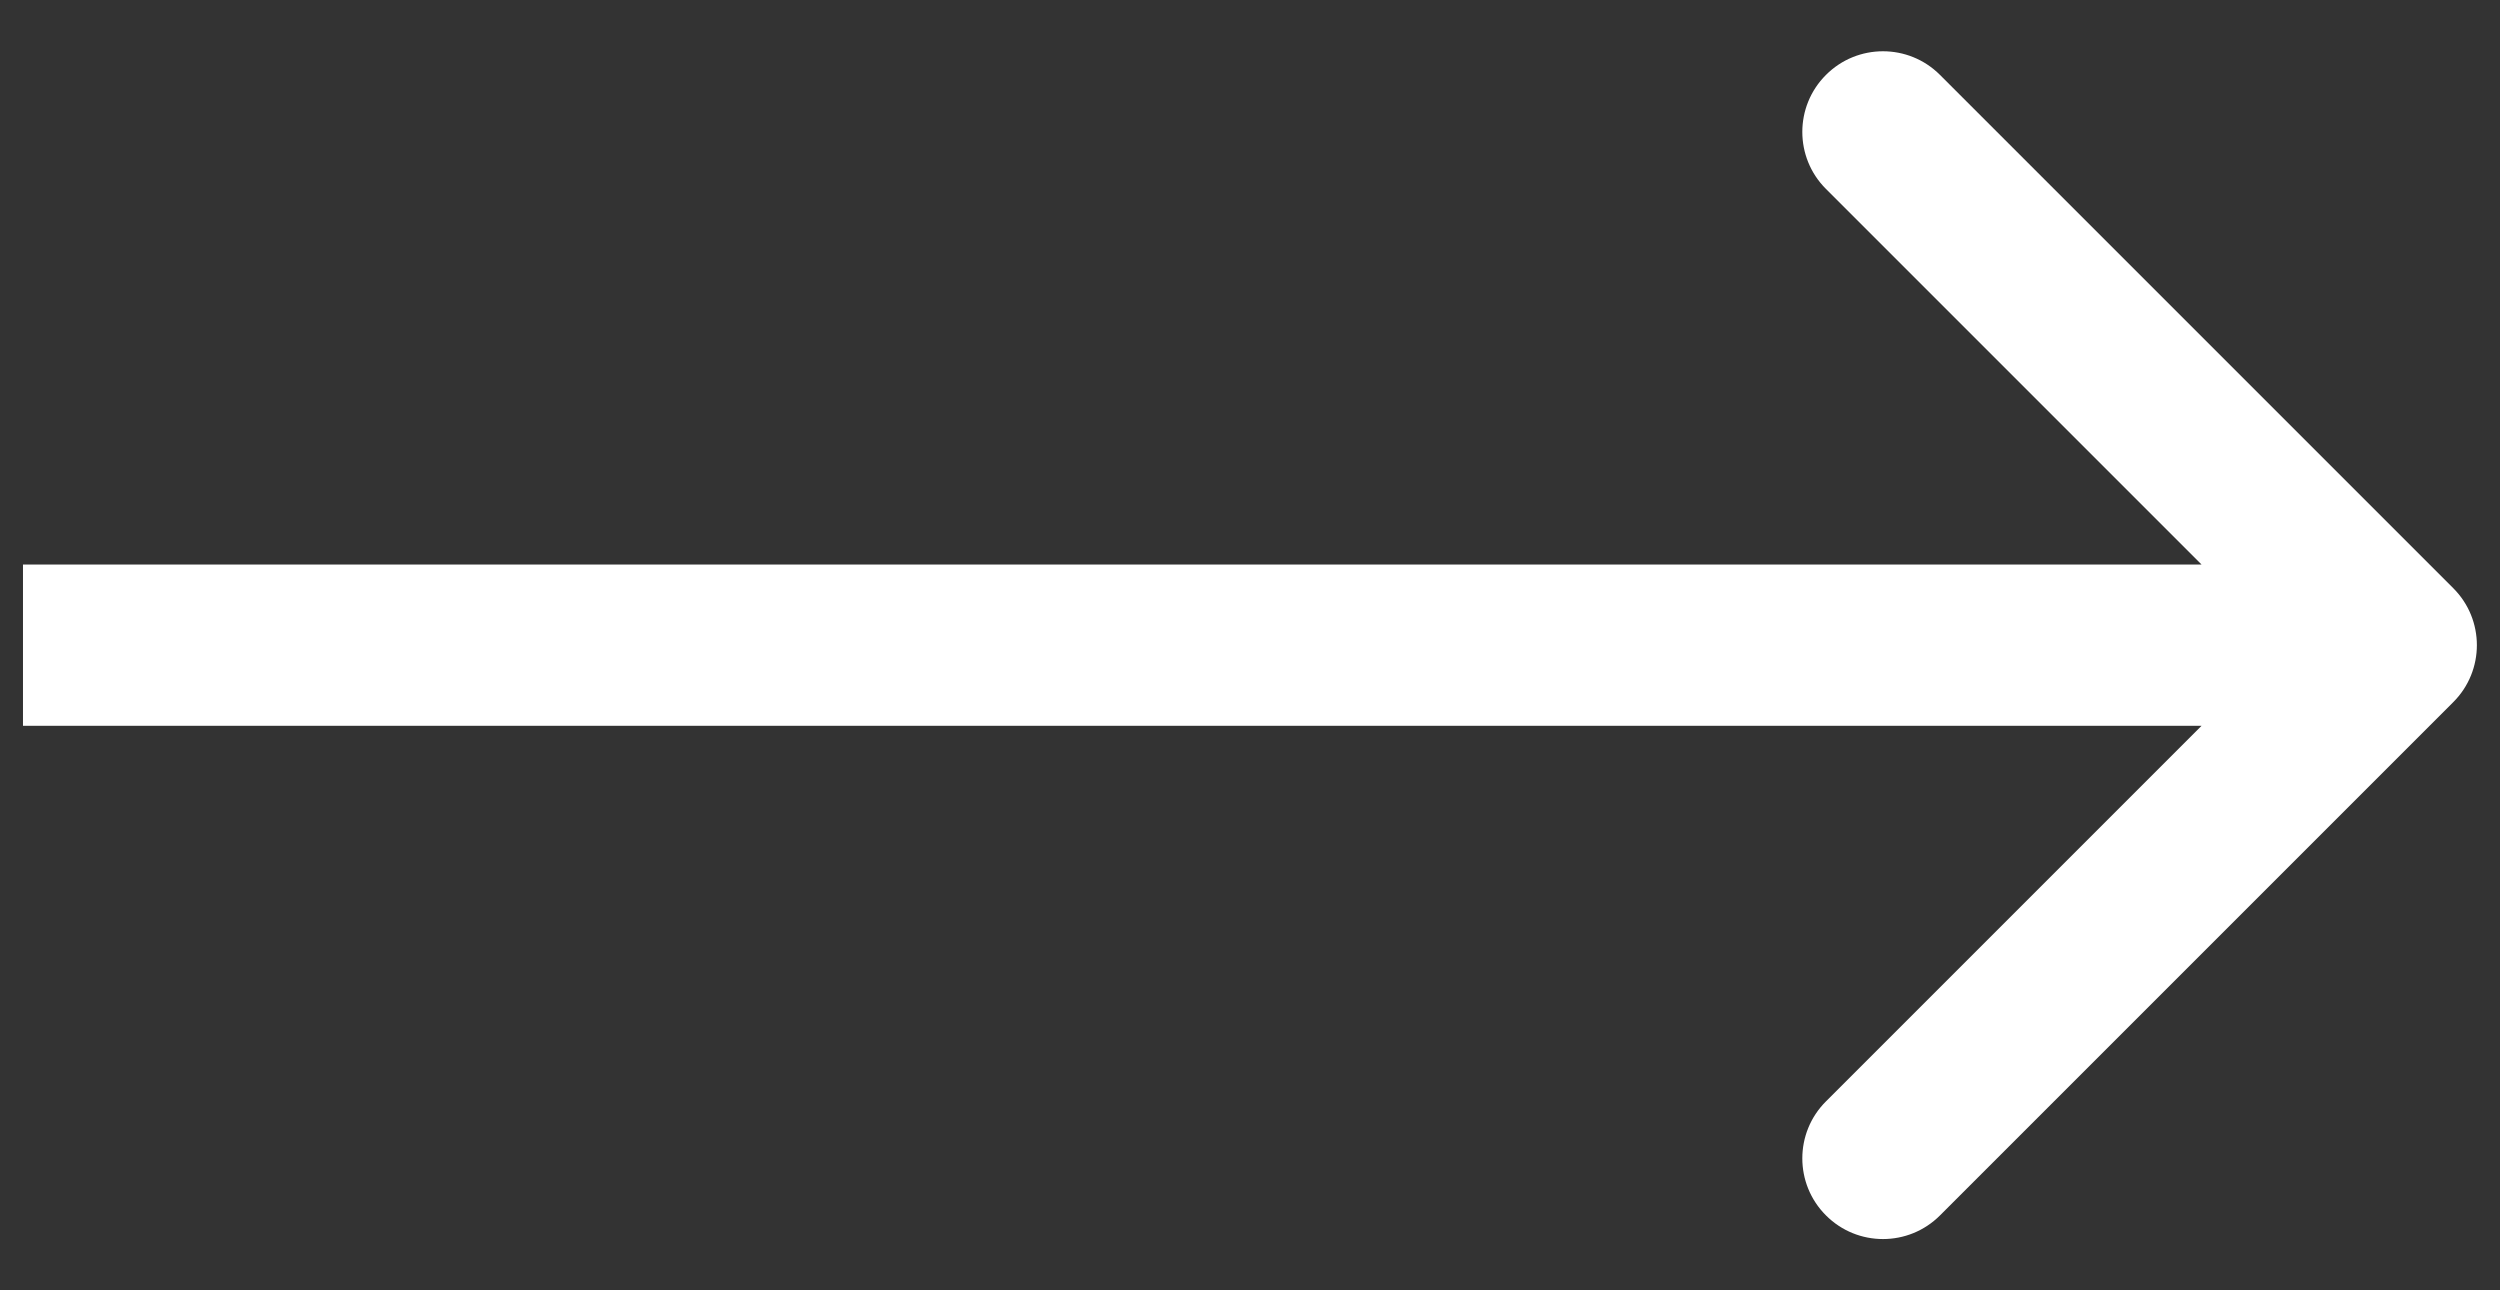 <svg width="31" height="16" viewBox="0 0 31 16" fill="none" xmlns="http://www.w3.org/2000/svg">
<rect x="0" y="0" width="31" height="16" fill="#333333" stroke="none"/>
<path d="M30.42 8.707C30.811 8.317 30.811 7.683 30.42 7.293L24.056 0.929C23.666 0.538 23.032 0.538 22.642 0.929C22.251 1.319 22.251 1.953 22.642 2.343L28.299 8L22.642 13.657C22.251 14.047 22.251 14.681 22.642 15.071C23.032 15.462 23.666 15.462 24.056 15.071L30.42 8.707ZM0.285 8V9H29.713V8V7L0.285 7V8Z" fill="white"/>
</svg>
